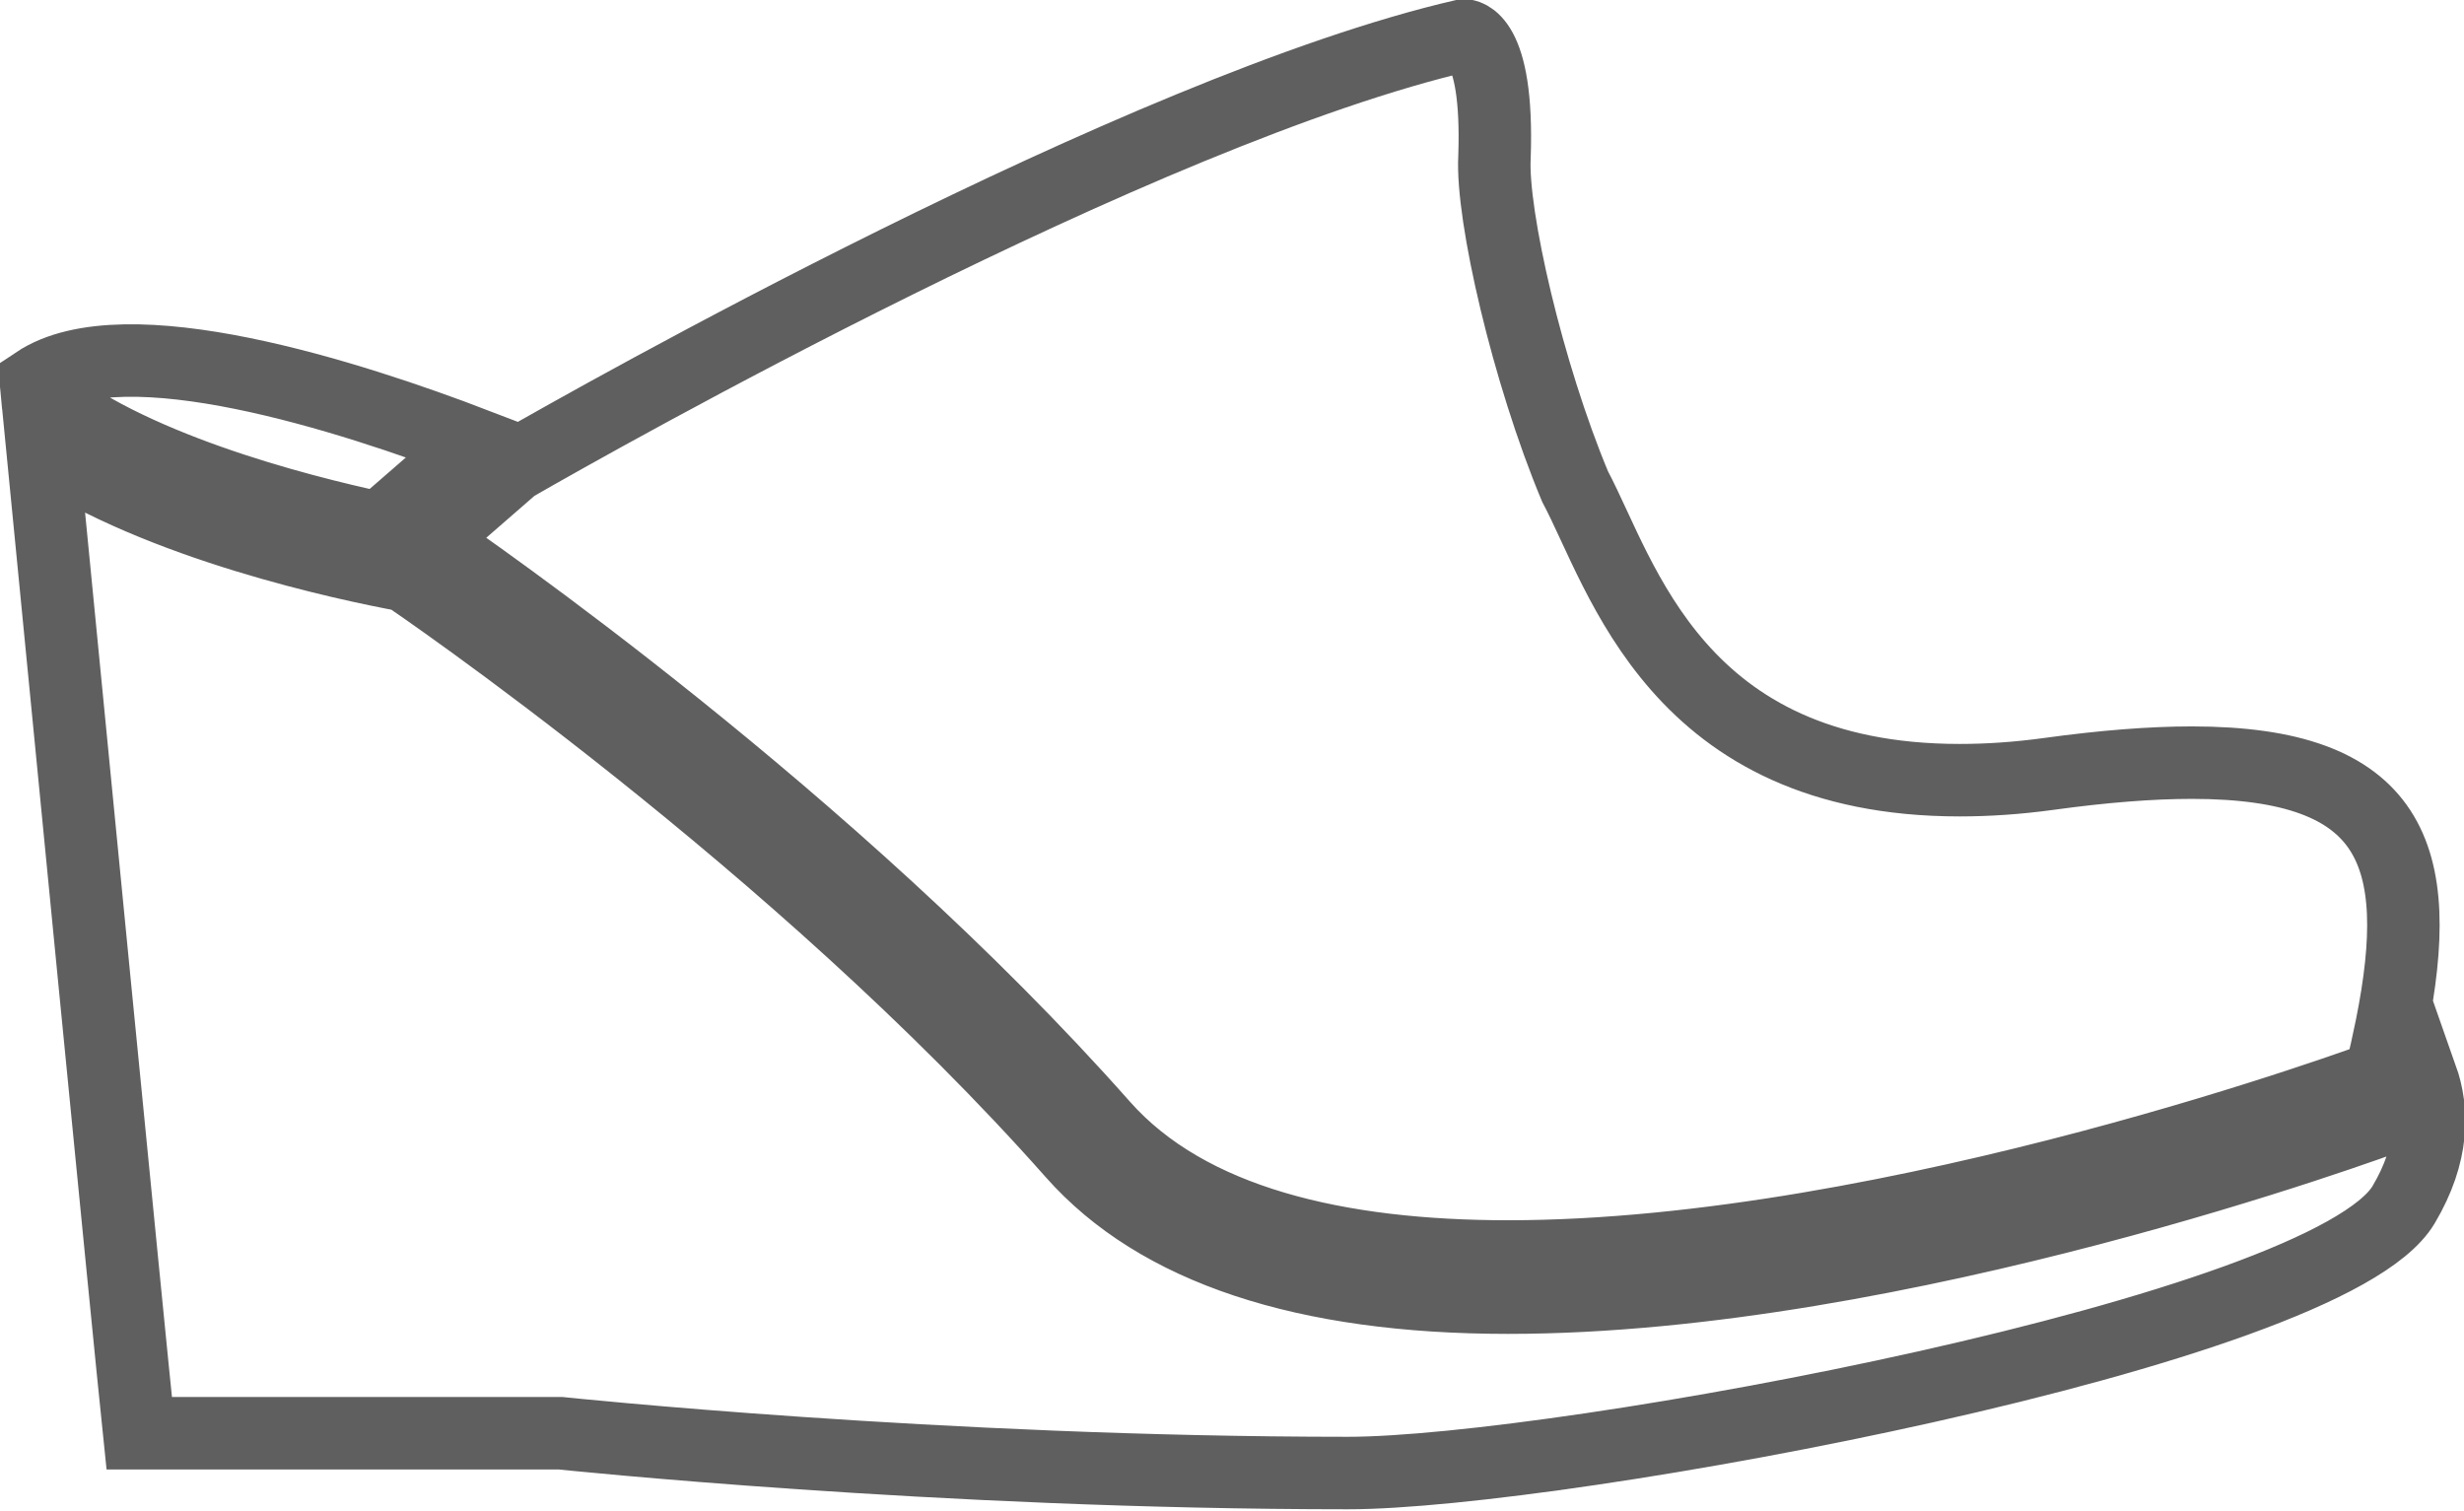 <svg xmlns="http://www.w3.org/2000/svg" xmlns:xlink="http://www.w3.org/1999/xlink" preserveAspectRatio="xMidYMid" width="34" height="20.844" viewBox="0 0 34 20.844">
  <defs>
    <style>
      .cls-1 {
        stroke: #5f5f5f;
        stroke-width: 1px;
        fill: none;
        fill-rule: evenodd;
      }
    </style>
  </defs>
  <path d="M33.167,16.622 C32.123,18.381 21.509,20.325 18.600,20.325 C12.947,20.325 7.738,19.776 7.738,19.776 L1.921,19.776 C1.772,18.348 0.866,9.071 0.582,6.156 C2.199,7.244 4.774,7.789 5.597,7.941 C5.703,8.013 11.000,11.612 14.804,15.911 C15.975,17.234 17.996,17.905 20.810,17.905 C26.211,17.905 32.759,15.492 33.035,15.388 L33.312,15.286 L33.384,14.994 C33.395,14.951 33.404,14.908 33.415,14.865 C33.576,15.322 33.587,15.914 33.167,16.622 ZM32.845,14.855 C32.845,14.855 26.175,17.337 20.810,17.337 C18.483,17.337 16.402,16.871 15.216,15.531 C11.469,11.296 6.368,7.785 5.931,7.486 L5.940,7.427 L7.084,6.432 C7.084,6.432 7.117,6.413 7.180,6.377 C8.117,5.840 15.751,1.512 20.202,0.488 C20.202,0.488 20.681,0.469 20.622,2.166 C20.578,2.970 21.079,5.147 21.734,6.713 C22.383,7.935 23.126,10.765 27.042,10.765 C27.428,10.765 27.838,10.738 28.275,10.678 C29.032,10.574 29.686,10.523 30.244,10.523 C33.018,10.523 33.477,11.790 32.999,14.168 C32.954,14.389 32.904,14.615 32.845,14.855 ZM5.239,7.289 C4.067,7.039 1.721,6.431 0.507,5.396 C0.500,5.324 0.496,5.279 0.496,5.279 C1.718,4.462 4.851,5.476 6.568,6.134 L5.537,7.030 L5.239,7.289 Z" class="cls-1"/>
</svg>
